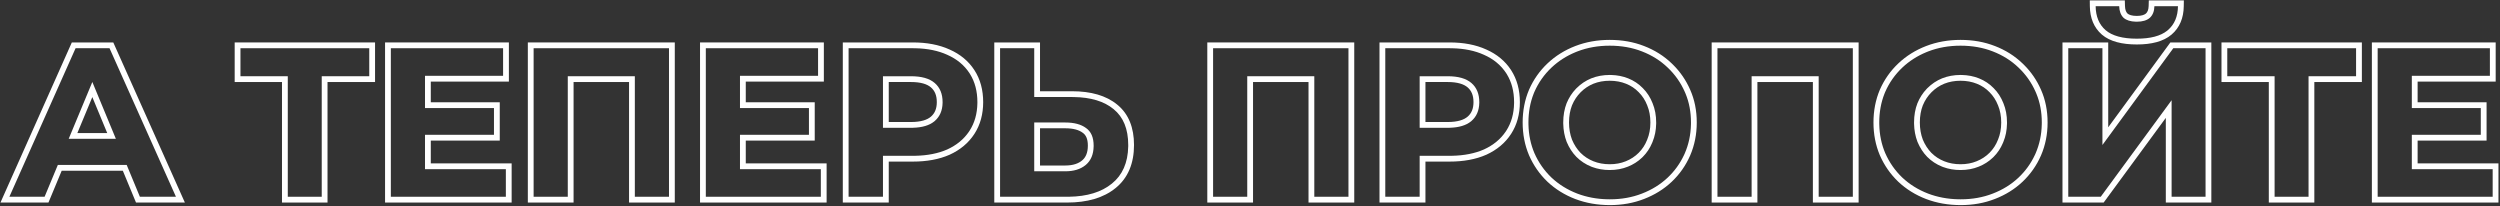 <?xml version="1.0" encoding="UTF-8"?> <svg xmlns="http://www.w3.org/2000/svg" width="1296" height="107" viewBox="0 0 1296 107" fill="none"><rect x="0" y="0" width="1296" height="107" fill="#333333" stroke="none"/><path d="M1292.2 87.7H1250.29V69.88H1286.04V56.02H1250.29V39.3H1290.76V25H1232.58V102H1292.2V87.7ZM1293.76 42.3H1253.29V53.02H1289.04V72.88H1253.29V84.7H1295.2V105H1229.58V22H1293.76V42.3Z" fill="white"></path><path d="M1221.39 25H1154.62V39.52H1179.15V102H1196.75V39.52H1221.39V25ZM1224.39 42.52H1199.75V105H1176.15V42.52H1151.62V22H1224.39V42.52Z" fill="white"></path><path d="M1126.64 25L1089.9 75.16V25H1072.19V102H1089.02L1125.76 51.95V102H1143.36V25H1126.64ZM1101.51 0.22L1101.59 3.137C1101.65 5.182 1102.21 6.339 1102.92 7.04C1103.72 7.693 1105.16 8.25 1107.72 8.25V11.25L1107.17 11.242C1104.44 11.165 1102.35 10.507 1100.9 9.27C1099.44 7.876 1098.67 5.86 1098.59 3.22H1086.38C1086.46 8.573 1088.18 12.717 1091.55 15.65C1095 18.584 1100.39 20.05 1107.72 20.05C1114.76 20.05 1120 18.674 1123.46 15.921L1123.78 15.65C1127.23 12.717 1128.99 8.573 1129.06 3.22H1116.85C1116.78 5.86 1115.97 7.876 1114.43 9.27C1112.89 10.589 1110.66 11.25 1107.72 11.25V8.25C1110.22 8.25 1111.64 7.69 1112.45 7.019C1113.21 6.312 1113.8 5.169 1113.86 3.137L1113.94 0.22H1132.11L1132.06 3.261C1131.98 9.305 1129.96 14.337 1125.73 17.935C1121.5 21.537 1115.29 23.05 1107.72 23.05C1100.09 23.05 1093.85 21.541 1089.61 17.935L1089.6 17.924L1089.59 17.914C1085.44 14.31 1083.47 9.284 1083.38 3.261L1083.34 0.22H1101.51ZM1146.36 105H1122.76V61.107L1090.54 105H1069.19V22H1092.9V65.986L1125.12 22H1146.36V105Z" fill="white"></path><path d="M1058.47 63.5C1058.47 58.069 1057.53 53.089 1055.66 48.56L1055.28 47.66C1053.15 42.82 1050.18 38.603 1046.37 35.01C1042.63 31.417 1038.19 28.63 1033.06 26.65C1028 24.67 1022.42 23.68 1016.34 23.68C1010.32 23.68 1004.75 24.67 999.616 26.65L998.661 27.03C993.926 28.981 989.771 31.641 986.196 35.01C982.383 38.603 979.413 42.82 977.286 47.66L976.913 48.572C975.108 53.161 974.206 58.137 974.206 63.5L974.219 64.567C974.339 69.878 975.361 74.802 977.286 79.34C979.413 84.18 982.346 88.397 986.086 91.99C989.899 95.584 994.374 98.37 999.507 100.35C1004.39 102.206 1009.66 103.193 1015.31 103.309L1016.45 103.32C1022.46 103.32 1028 102.33 1033.06 100.35C1038.19 98.37 1042.63 95.62 1046.37 92.1C1049.94 88.731 1052.78 84.815 1054.87 80.351L1055.28 79.45C1057.27 74.844 1058.33 69.883 1058.45 64.567L1058.47 63.5ZM1037.43 63.5C1037.43 60.178 1036.86 57.238 1035.79 54.639L1035.77 54.61L1035.76 54.581C1034.73 51.946 1033.27 49.697 1031.38 47.802L1031.34 47.765C1029.52 45.879 1027.35 44.427 1024.79 43.405C1022.24 42.386 1019.44 41.86 1016.34 41.86C1013.24 41.86 1010.44 42.383 1007.9 43.398C1005.41 44.42 1003.22 45.883 1001.3 47.802C999.398 49.702 997.895 51.958 996.793 54.602C995.778 57.212 995.246 60.165 995.246 63.5C995.246 66.746 995.773 69.704 996.795 72.402C997.9 75.054 999.371 77.313 1001.2 79.21C1003.1 81.113 1005.32 82.572 1007.88 83.595C1010.43 84.614 1013.24 85.14 1016.34 85.14V88.14C1013.1 88.14 1010.1 87.624 1007.32 86.593L1006.77 86.38C1003.83 85.207 1001.27 83.52 999.066 81.32C996.94 79.12 995.254 76.516 994.007 73.51C992.907 70.622 992.322 67.51 992.253 64.171L992.246 63.5C992.246 59.833 992.834 56.497 994.007 53.49C995.176 50.672 996.763 48.207 998.77 46.098L999.177 45.68C1001.38 43.48 1003.91 41.793 1006.77 40.62C1009.7 39.447 1012.89 38.86 1016.34 38.86L1016.98 38.867C1020.18 38.936 1023.16 39.52 1025.91 40.62C1028.84 41.793 1031.37 43.48 1033.5 45.68C1035.7 47.88 1037.38 50.484 1038.56 53.49C1039.8 56.497 1040.43 59.834 1040.43 63.5L1040.42 64.184C1040.35 67.582 1039.73 70.691 1038.56 73.51L1038.33 74.069C1037.17 76.841 1035.56 79.258 1033.5 81.32L1033.08 81.727C1030.97 83.729 1028.55 85.28 1025.8 86.38C1022.94 87.553 1019.78 88.14 1016.34 88.14V85.14C1019.44 85.14 1022.2 84.613 1024.66 83.605L1024.68 83.595C1027.24 82.57 1029.47 81.106 1031.38 79.198C1033.27 77.303 1034.73 75.054 1035.76 72.419L1035.77 72.39L1035.79 72.361C1036.86 69.762 1037.43 66.822 1037.43 63.5ZM1061.47 63.5C1061.47 69.602 1060.33 75.327 1058.03 80.642L1058.03 80.649L1058.02 80.657C1055.74 85.862 1052.53 90.412 1048.42 94.283L1048.42 94.284C1044.38 98.089 1039.61 101.04 1034.14 103.149L1034.13 103.148C1028.7 105.275 1022.79 106.32 1016.45 106.32C1010.03 106.32 1004.02 105.275 998.44 103.154L998.434 103.151L998.427 103.149C992.949 101.037 988.14 98.047 984.029 94.174L984.019 94.163L984.008 94.153C979.979 90.283 976.822 85.739 974.54 80.547L974.524 80.512C972.3 75.27 971.206 69.587 971.206 63.5C971.206 57.413 972.3 51.73 974.524 46.488L974.54 46.453C976.827 41.248 980.03 36.698 984.139 32.826C988.249 28.953 993.06 25.963 998.537 23.851C1004.05 21.726 1009.99 20.68 1016.34 20.68C1022.75 20.68 1028.69 21.723 1034.13 23.851H1034.14C1039.61 25.962 1044.38 28.95 1048.42 32.826L1049.18 33.56C1052.93 37.266 1055.87 41.564 1058.02 46.438C1060.33 51.629 1061.47 57.332 1061.47 63.5Z" fill="white"></path><path d="M960.509 25H890.329V102H908.039V39.52H942.799V102H960.509V25ZM963.509 105H939.799V42.52H911.039V105H887.329V22H963.509V105Z" fill="white"></path><path d="M876.602 63.5C876.602 58.069 875.667 53.089 873.798 48.56L873.411 47.66C871.284 42.82 868.314 38.603 864.501 35.01C860.761 31.417 856.324 28.63 851.191 26.65C846.131 24.67 840.557 23.68 834.471 23.68C828.458 23.68 822.884 24.67 817.751 26.65L816.796 27.03C812.061 28.981 807.906 31.641 804.331 35.01C800.518 38.603 797.548 42.82 795.421 47.66L795.048 48.572C793.243 53.161 792.341 58.137 792.341 63.5L792.354 64.567C792.474 69.878 793.496 74.802 795.421 79.34C797.548 84.18 800.481 88.397 804.221 91.99C808.034 95.584 812.508 98.37 817.642 100.35C822.523 102.206 827.791 103.193 833.445 103.309L834.581 103.32C840.594 103.32 846.131 102.33 851.191 100.35C856.325 98.37 860.761 95.62 864.501 92.1C868.076 88.731 870.91 84.815 873.003 80.351L873.411 79.45C875.405 74.844 876.464 69.883 876.589 64.567L876.602 63.5ZM855.562 63.5C855.562 60.178 854.998 57.238 853.92 54.639L853.908 54.61L853.896 54.581C852.868 51.946 851.405 49.697 849.51 47.802L849.475 47.765C847.652 45.879 845.48 44.427 842.927 43.405C840.379 42.386 837.57 41.86 834.471 41.86C831.377 41.86 828.574 42.383 826.03 43.398C823.544 44.42 821.351 45.883 819.433 47.802C817.533 49.702 816.029 51.958 814.928 54.602C813.913 57.212 813.381 60.165 813.381 63.5C813.381 66.746 813.907 69.704 814.93 72.402C816.035 75.054 817.506 77.313 819.334 79.21C821.24 81.113 823.459 82.572 826.016 83.595C828.563 84.614 831.371 85.14 834.471 85.14V88.14C831.24 88.14 828.234 87.624 825.454 86.593L824.901 86.38C821.968 85.207 819.401 83.52 817.201 81.32C815.075 79.12 813.388 76.516 812.142 73.51C811.042 70.622 810.456 67.51 810.388 64.171L810.381 63.5C810.381 59.833 810.968 56.497 812.142 53.49C813.31 50.672 814.898 48.207 816.904 46.098L817.312 45.68C819.511 43.48 822.042 41.793 824.901 40.62C827.835 39.447 831.024 38.86 834.471 38.86L835.114 38.867C838.315 38.936 841.291 39.52 844.041 40.62C846.974 41.793 849.504 43.48 851.631 45.68C853.831 47.88 855.518 50.484 856.691 53.49C857.938 56.497 858.562 59.834 858.562 63.5L858.554 64.184C858.481 67.582 857.86 70.691 856.691 73.51L856.465 74.069C855.305 76.841 853.693 79.258 851.631 81.32L851.214 81.727C849.108 83.729 846.681 85.28 843.931 86.38C841.071 87.553 837.917 88.14 834.471 88.14V85.14C837.572 85.14 840.333 84.613 842.792 83.605L842.817 83.595C845.379 82.57 847.602 81.106 849.51 79.198C851.405 77.303 852.868 75.054 853.896 72.419L853.908 72.39L853.92 72.361C854.998 69.762 855.562 66.822 855.562 63.5ZM879.602 63.5C879.602 69.602 878.464 75.327 876.164 80.642L876.161 80.649L876.157 80.657C873.87 85.862 870.667 90.412 866.559 94.283L866.558 94.284C862.515 98.089 857.74 101.04 852.271 103.149L852.27 103.148C846.83 105.275 840.923 106.32 834.581 106.32C828.164 106.32 822.153 105.275 816.575 103.154L816.568 103.151L816.562 103.149C811.084 101.037 806.274 98.047 802.164 94.174L802.153 94.163L802.143 94.153C798.114 90.283 794.956 85.739 792.675 80.547L792.659 80.512C790.435 75.27 789.341 69.587 789.341 63.5C789.341 57.413 790.435 51.73 792.659 46.488L792.675 46.453C794.962 41.248 798.165 36.698 802.273 32.826C806.384 28.953 811.194 25.963 816.672 23.851C822.18 21.726 828.123 20.68 834.471 20.68C840.881 20.68 846.826 21.723 852.27 23.851H852.271C857.743 25.962 862.518 28.95 866.559 32.826L867.318 33.56C871.06 37.266 874.007 41.564 876.15 46.438C878.467 51.629 879.602 57.332 879.602 63.5Z" fill="white"></path><path d="M784.901 52.94C784.901 47.328 783.628 42.472 781.082 38.374L780.831 37.98C778.118 33.8 774.268 30.61 769.281 28.41C764.606 26.279 759.094 25.147 752.743 25.014L751.462 25V22C758.662 22 765.035 23.185 770.491 25.665H770.492C775.961 28.078 780.287 31.631 783.348 36.347C786.425 41.088 787.901 46.664 787.901 52.94C787.901 59.152 786.421 64.689 783.348 69.424C780.293 74.13 775.979 77.715 770.526 80.2L770.509 80.207L770.492 80.215C765.037 82.621 758.665 83.769 751.462 83.769H738.951V105H715.132V22H751.462V25H718.132V102H735.951V80.769H751.462L752.743 80.757C759.094 80.628 764.606 79.532 769.281 77.47C774.112 75.267 777.877 72.171 780.574 68.179L780.831 67.79C783.46 63.741 784.815 58.968 784.897 53.474L784.901 52.94ZM763.861 52.94C763.861 49.38 762.76 46.98 760.829 45.31C758.887 43.63 755.62 42.52 750.472 42.52H738.951V63.25H750.472V66.25H735.951V39.52H750.472C755.972 39.52 760.079 40.693 762.792 43.04C765.505 45.387 766.861 48.687 766.861 52.94L766.857 53.329C766.775 57.323 765.421 60.457 762.792 62.73L762.533 62.946C759.995 65.007 756.313 66.103 751.486 66.236L750.472 66.25V63.25C755.62 63.25 758.887 62.141 760.829 60.461C762.772 58.781 763.861 56.408 763.861 52.94Z" fill="white"></path><path d="M699.044 25H628.864V102H646.574V39.52H681.334V102H699.044V25ZM702.044 105H678.334V42.52H649.574V105H625.864V22H702.044V105Z" fill="white"></path><path d="M563.944 75.49C563.944 71.87 562.855 69.923 561.273 68.824L561.233 68.797L561.195 68.769C559.331 67.383 556.456 66.5 552.204 66.5H539.145V85.8H552.204V88.8H536.145V63.5H552.204C556.824 63.5 560.418 64.454 562.984 66.36C565.624 68.194 566.944 71.237 566.944 75.49L566.94 75.893C566.861 80.022 565.542 83.187 562.984 85.39L562.734 85.6C560.119 87.733 556.609 88.8 552.204 88.8V85.8C556.255 85.8 559.079 84.793 561.026 83.116C562.849 81.547 563.944 79.172 563.944 75.49ZM536.145 25H518.435V102H553.194L554.116 101.993C563.576 101.855 571.005 99.584 576.404 95.18C581.874 90.775 584.695 84.375 584.866 75.978L584.874 75.16C584.874 66.874 582.344 60.677 577.284 56.57C572.382 52.521 565.485 50.432 556.591 50.306L555.725 50.3V47.3C565.448 47.3 573.412 49.479 579.195 54.257H579.194C585.126 59.082 587.874 66.246 587.874 75.16C587.874 84.646 584.795 92.266 578.3 97.504C572.02 102.627 563.527 105 553.194 105H515.435V22H539.145V47.3H555.725V50.3H536.145V25Z" fill="white"></path><path d="M506.679 52.94C506.679 47.328 505.406 42.472 502.859 38.374L502.608 37.98C499.895 33.8 496.045 30.61 491.059 28.41C486.384 26.279 480.871 25.147 474.521 25.014L473.239 25V22C480.439 22 486.812 23.185 492.269 25.665H492.27C497.738 28.078 502.064 31.631 505.125 36.347C508.203 41.088 509.679 46.664 509.679 52.94C509.679 59.152 508.199 64.689 505.125 69.424C502.07 74.13 497.756 77.715 492.304 80.2L492.286 80.207L492.27 80.215C486.815 82.621 480.443 83.769 473.239 83.769H460.729V105H436.909V22H473.239V25H439.909V102H457.729V80.769H473.239L474.521 80.757C480.871 80.628 486.384 79.532 491.059 77.47C495.89 75.267 499.654 72.171 502.352 68.179L502.608 67.79C505.237 63.741 506.593 58.968 506.675 53.474L506.679 52.94ZM485.639 52.94C485.639 49.38 484.537 46.98 482.606 45.31C480.664 43.63 477.397 42.52 472.249 42.52H460.729V63.25H472.249V66.25H457.729V39.52H472.249C477.749 39.52 481.856 40.693 484.569 43.04C487.282 45.387 488.639 48.687 488.639 52.94L488.635 53.329C488.553 57.323 487.198 60.457 484.569 62.73L484.311 62.946C481.773 65.007 478.09 66.103 473.264 66.236L472.249 66.25V63.25C477.397 63.25 480.664 62.141 482.606 60.461C484.549 58.781 485.639 56.408 485.639 52.94Z" fill="white"></path><path d="M425.516 87.7H383.605V69.88H419.355V56.02H383.605V39.3H424.085V25H365.896V102H425.516V87.7ZM427.085 42.3H386.605V53.02H422.355V72.88H386.605V84.7H428.516V105H362.896V22H427.085V42.3Z" fill="white"></path><path d="M346.808 25H276.628V102H294.338V39.52H329.098V102H346.808V25ZM349.808 105H326.098V42.52H297.338V105H273.628V22H349.808V105Z" fill="white"></path><path d="M262.234 87.7H220.324V69.88H256.074V56.02H220.324V39.3H260.804V25H202.614V102H262.234V87.7ZM263.804 42.3H223.324V53.02H259.074V72.88H223.324V84.7H265.234V105H199.614V22H263.804V42.3Z" fill="white"></path><path d="M191.425 25H124.655V39.52H149.185V102H166.785V39.52H191.425V25ZM194.425 42.52H169.785V105H146.185V42.52H121.655V22H194.425V42.52Z" fill="white"></path><path d="M58.727 22L95.839 105H70.507L63.672 88.5H31.984L25.123 105H0.24L37.234 22H58.727ZM39.182 25L4.861 102H23.121L29.982 85.5H65.677L72.512 102H91.212L56.781 25H39.182ZM60.072 71.97H35.609L47.864 42.5L60.072 71.97ZM40.106 68.97H55.582L47.858 50.326L40.106 68.97Z" fill="white"></path></svg> 
